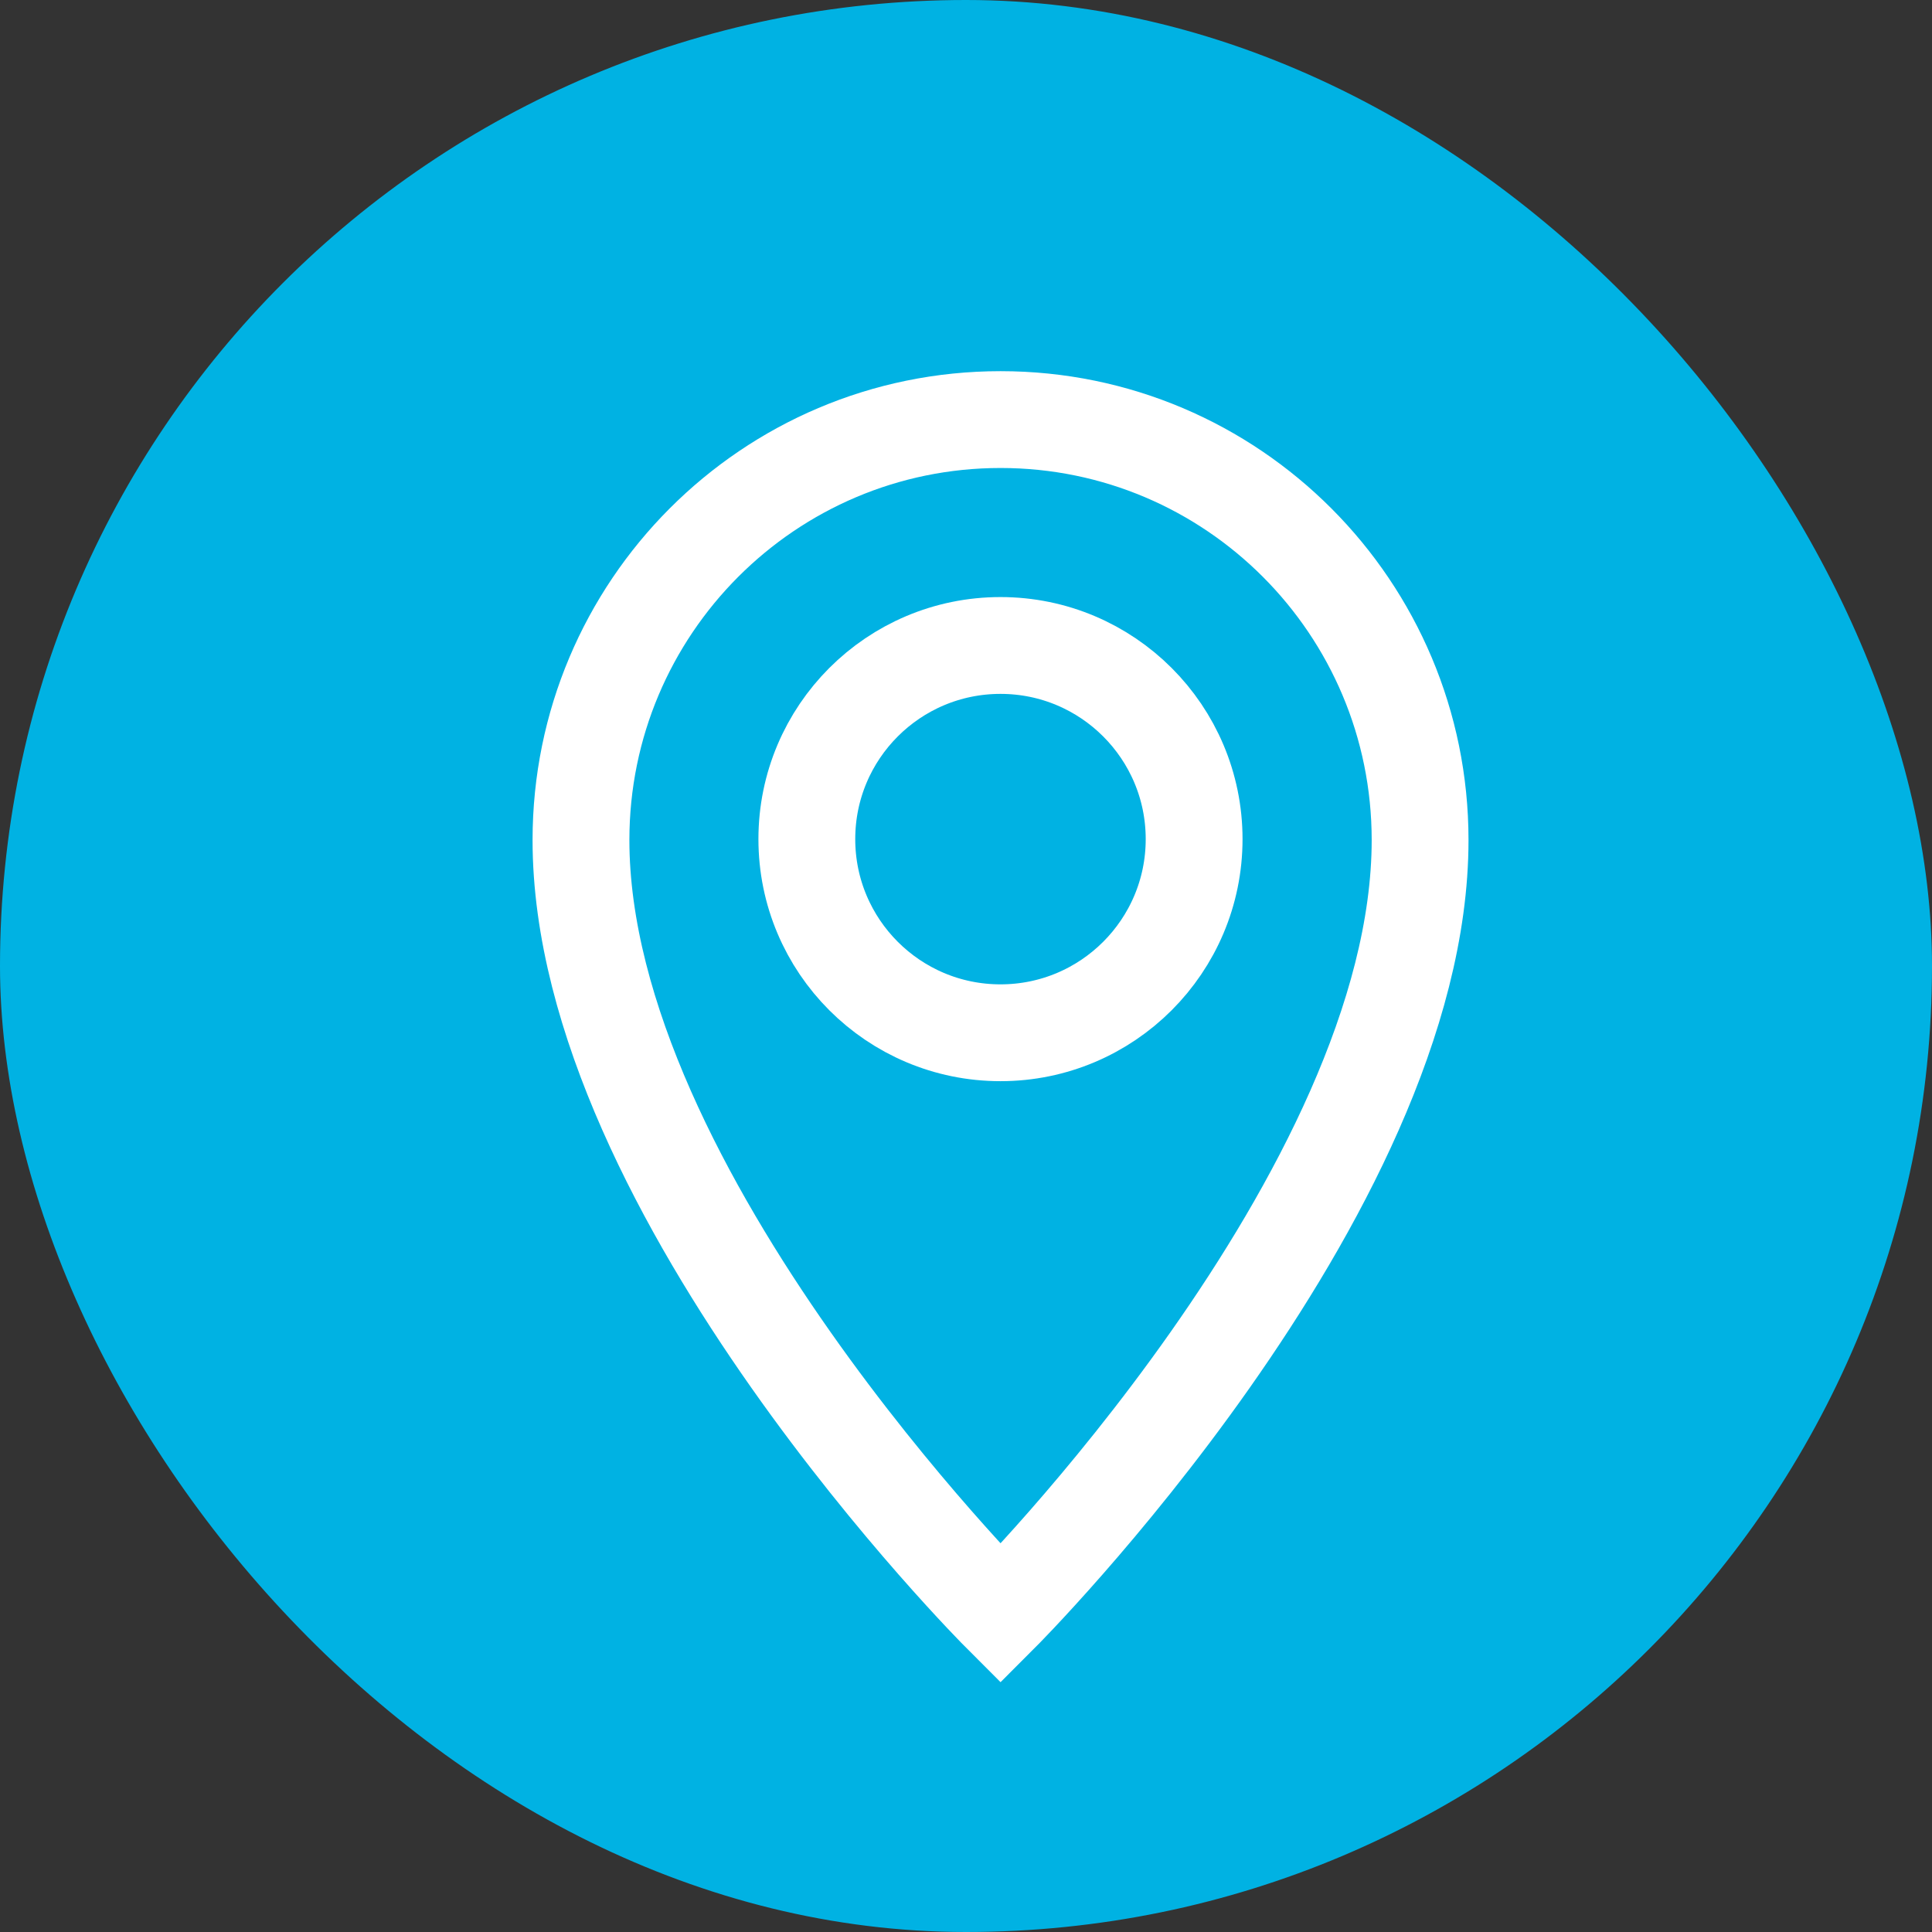<svg width="52" height="52" viewBox="0 0 52 52" fill="none" xmlns="http://www.w3.org/2000/svg">
    <rect x="0" y="0" width="52" height="52" fill="#333333" stroke="none"/>
    <rect width="52" height="52" rx="26" fill="#00B2E3"/>
    <path d="M38.222 22.61C38.222 32.14 26.93 43.433 26.93 43.433C26.93 43.433 15.637 32.14 15.637 22.61C15.637 16.359 20.693 11.293 26.93 11.293C33.167 11.293 38.222 16.359 38.222 22.61Z" stroke="white" stroke-width="2.606"/>
    <circle cx="26.928" cy="22.585" r="5.212" stroke="white" stroke-width="2.606"/>
</svg>
